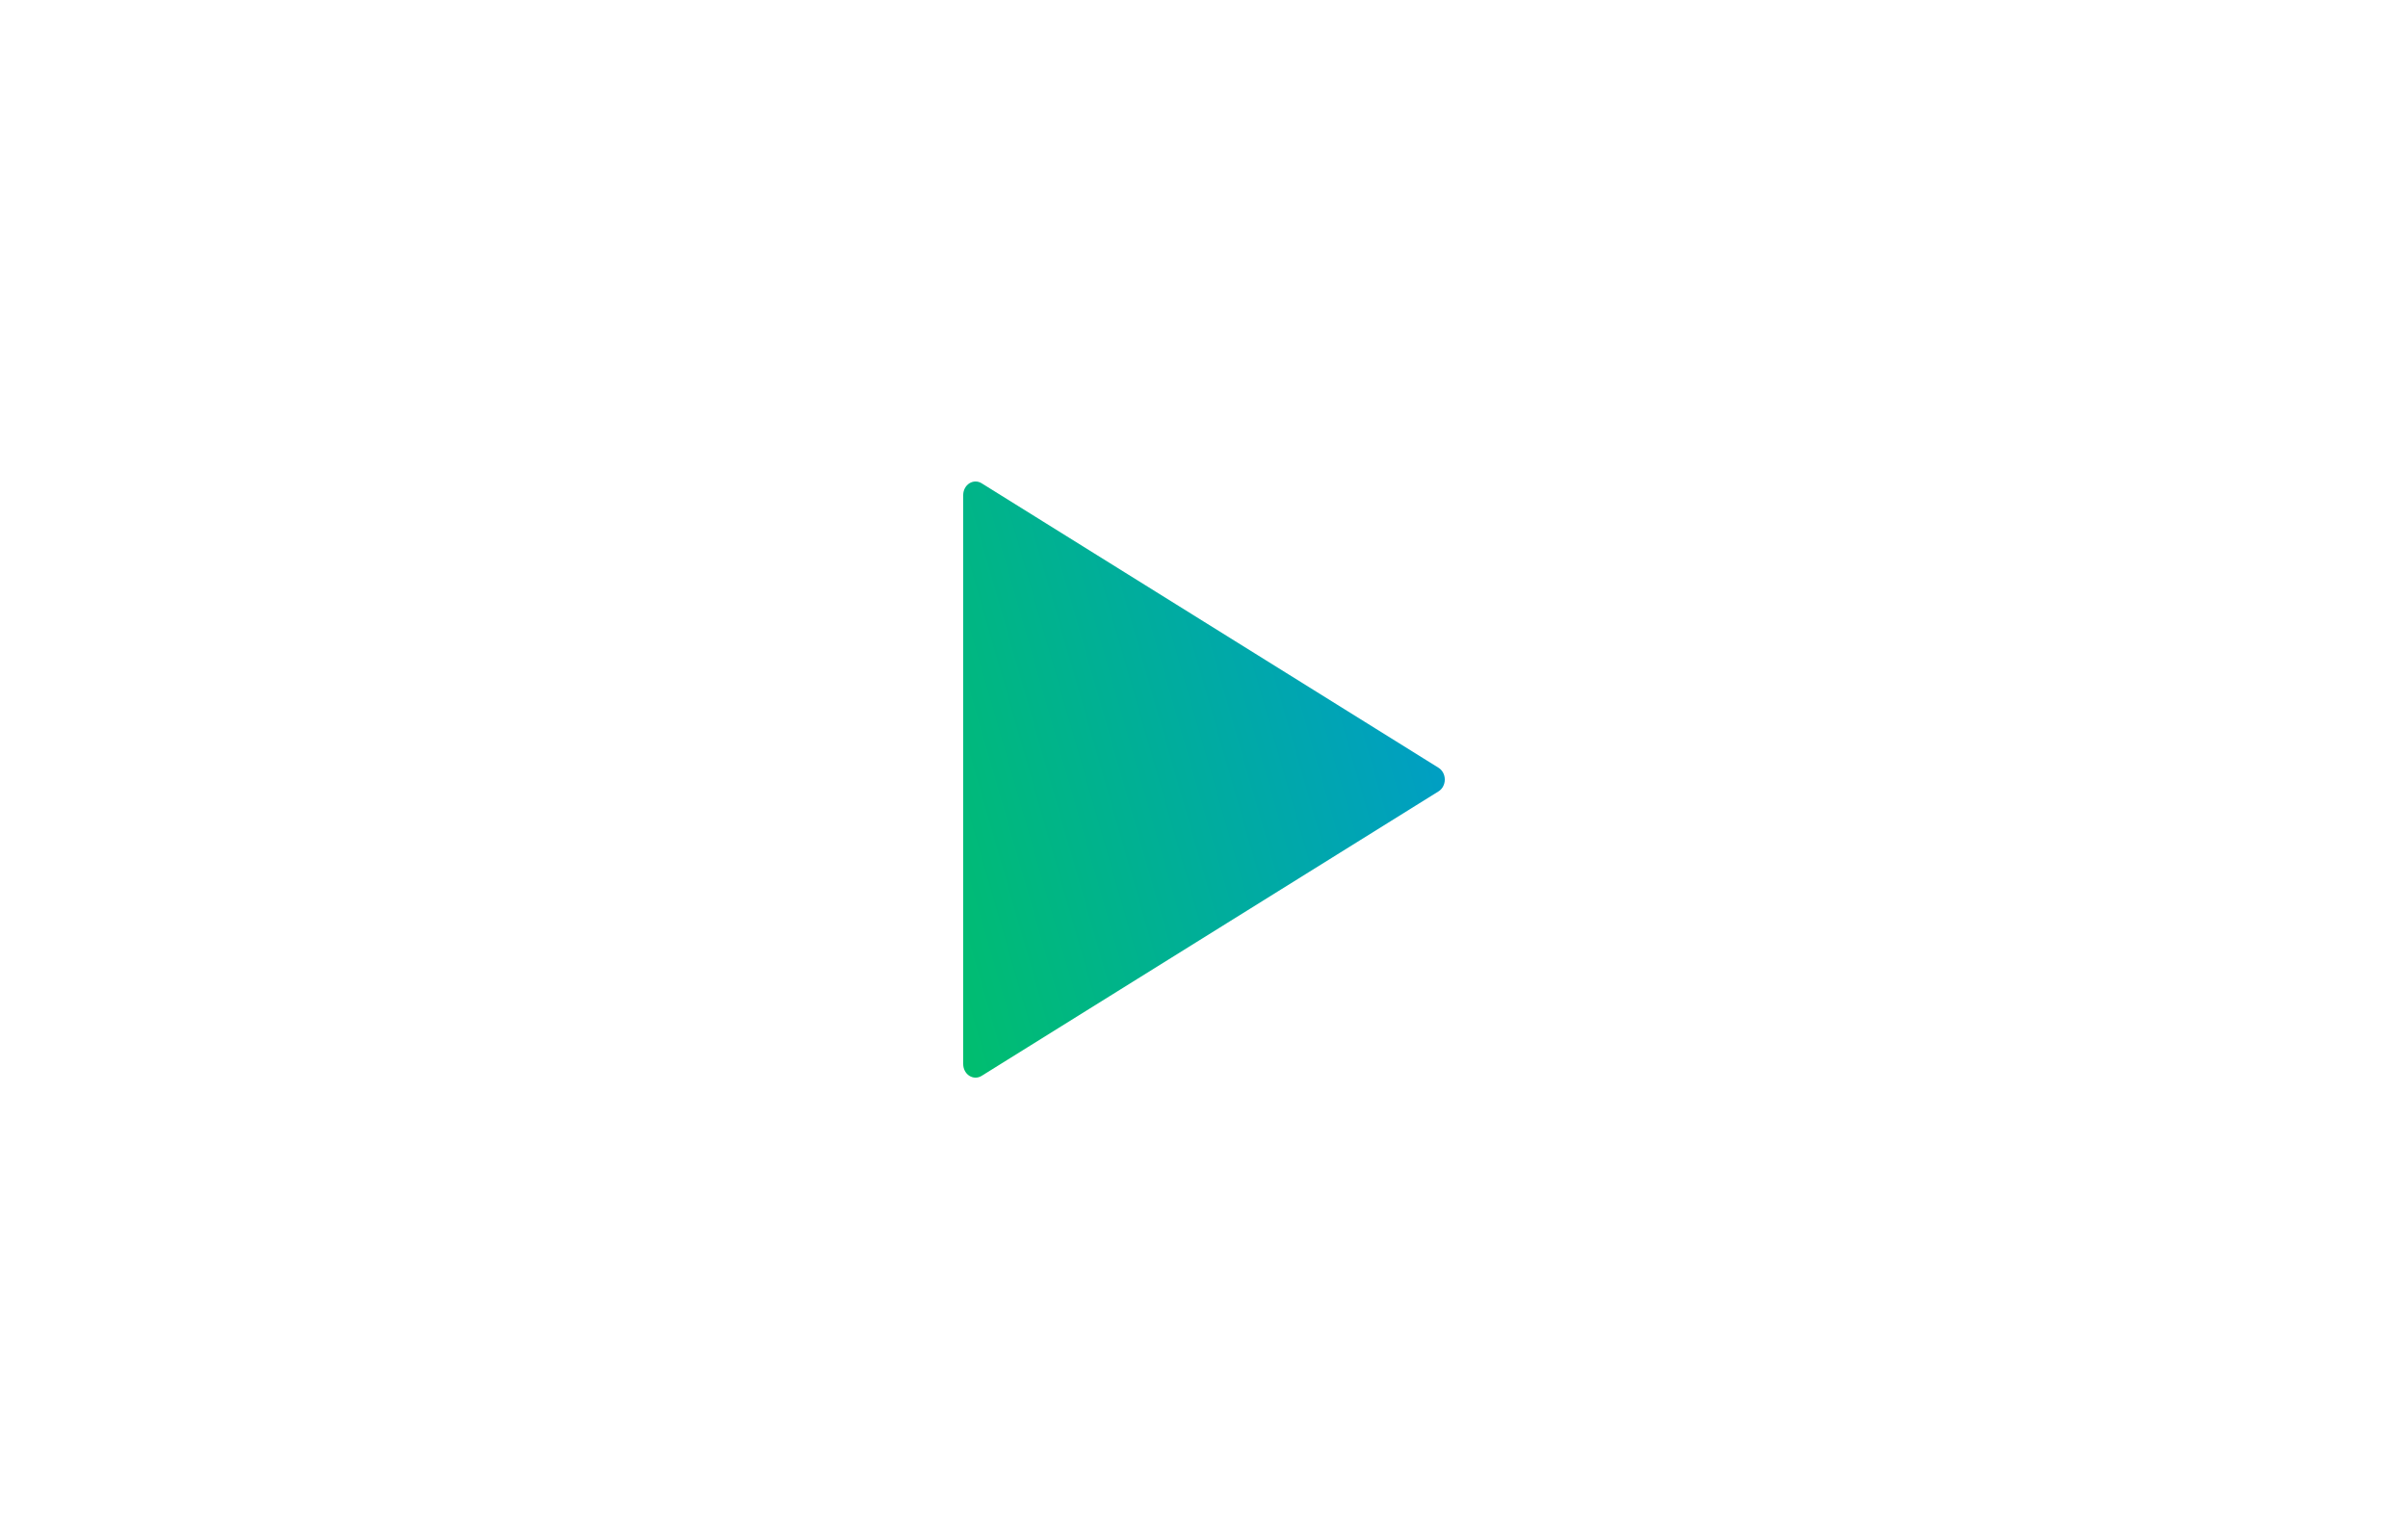 <svg width="105" height="67" viewBox="0 0 105 67" fill="none" xmlns="http://www.w3.org/2000/svg">
    <rect width="105" height="67" fill="white"/>
    <path fill-rule="evenodd" clip-rule="evenodd" d="M62.727 33.485L42.804 21.077C42.638 20.973 42.433 20.974 42.267 21.08C42.102 21.186 42 21.381 42 21.591V46.408C42 46.618 42.102 46.813 42.267 46.919C42.433 47.025 42.638 47.026 42.804 46.922L62.727 34.514C62.896 34.409 63 34.212 63 33.999C63 33.787 62.896 33.59 62.727 33.485Z" fill="url(#paint0_linear_941_3017)"/>
    <defs>
        <linearGradient id="paint0_linear_941_3017" x1="63" y1="21" x2="36.699" y2="28.562" gradientUnits="userSpaceOnUse">
            <stop stop-color="#009AD0"/>
            <stop offset="1" stop-color="#00BE6E"/>
        </linearGradient>
    </defs>
</svg>
